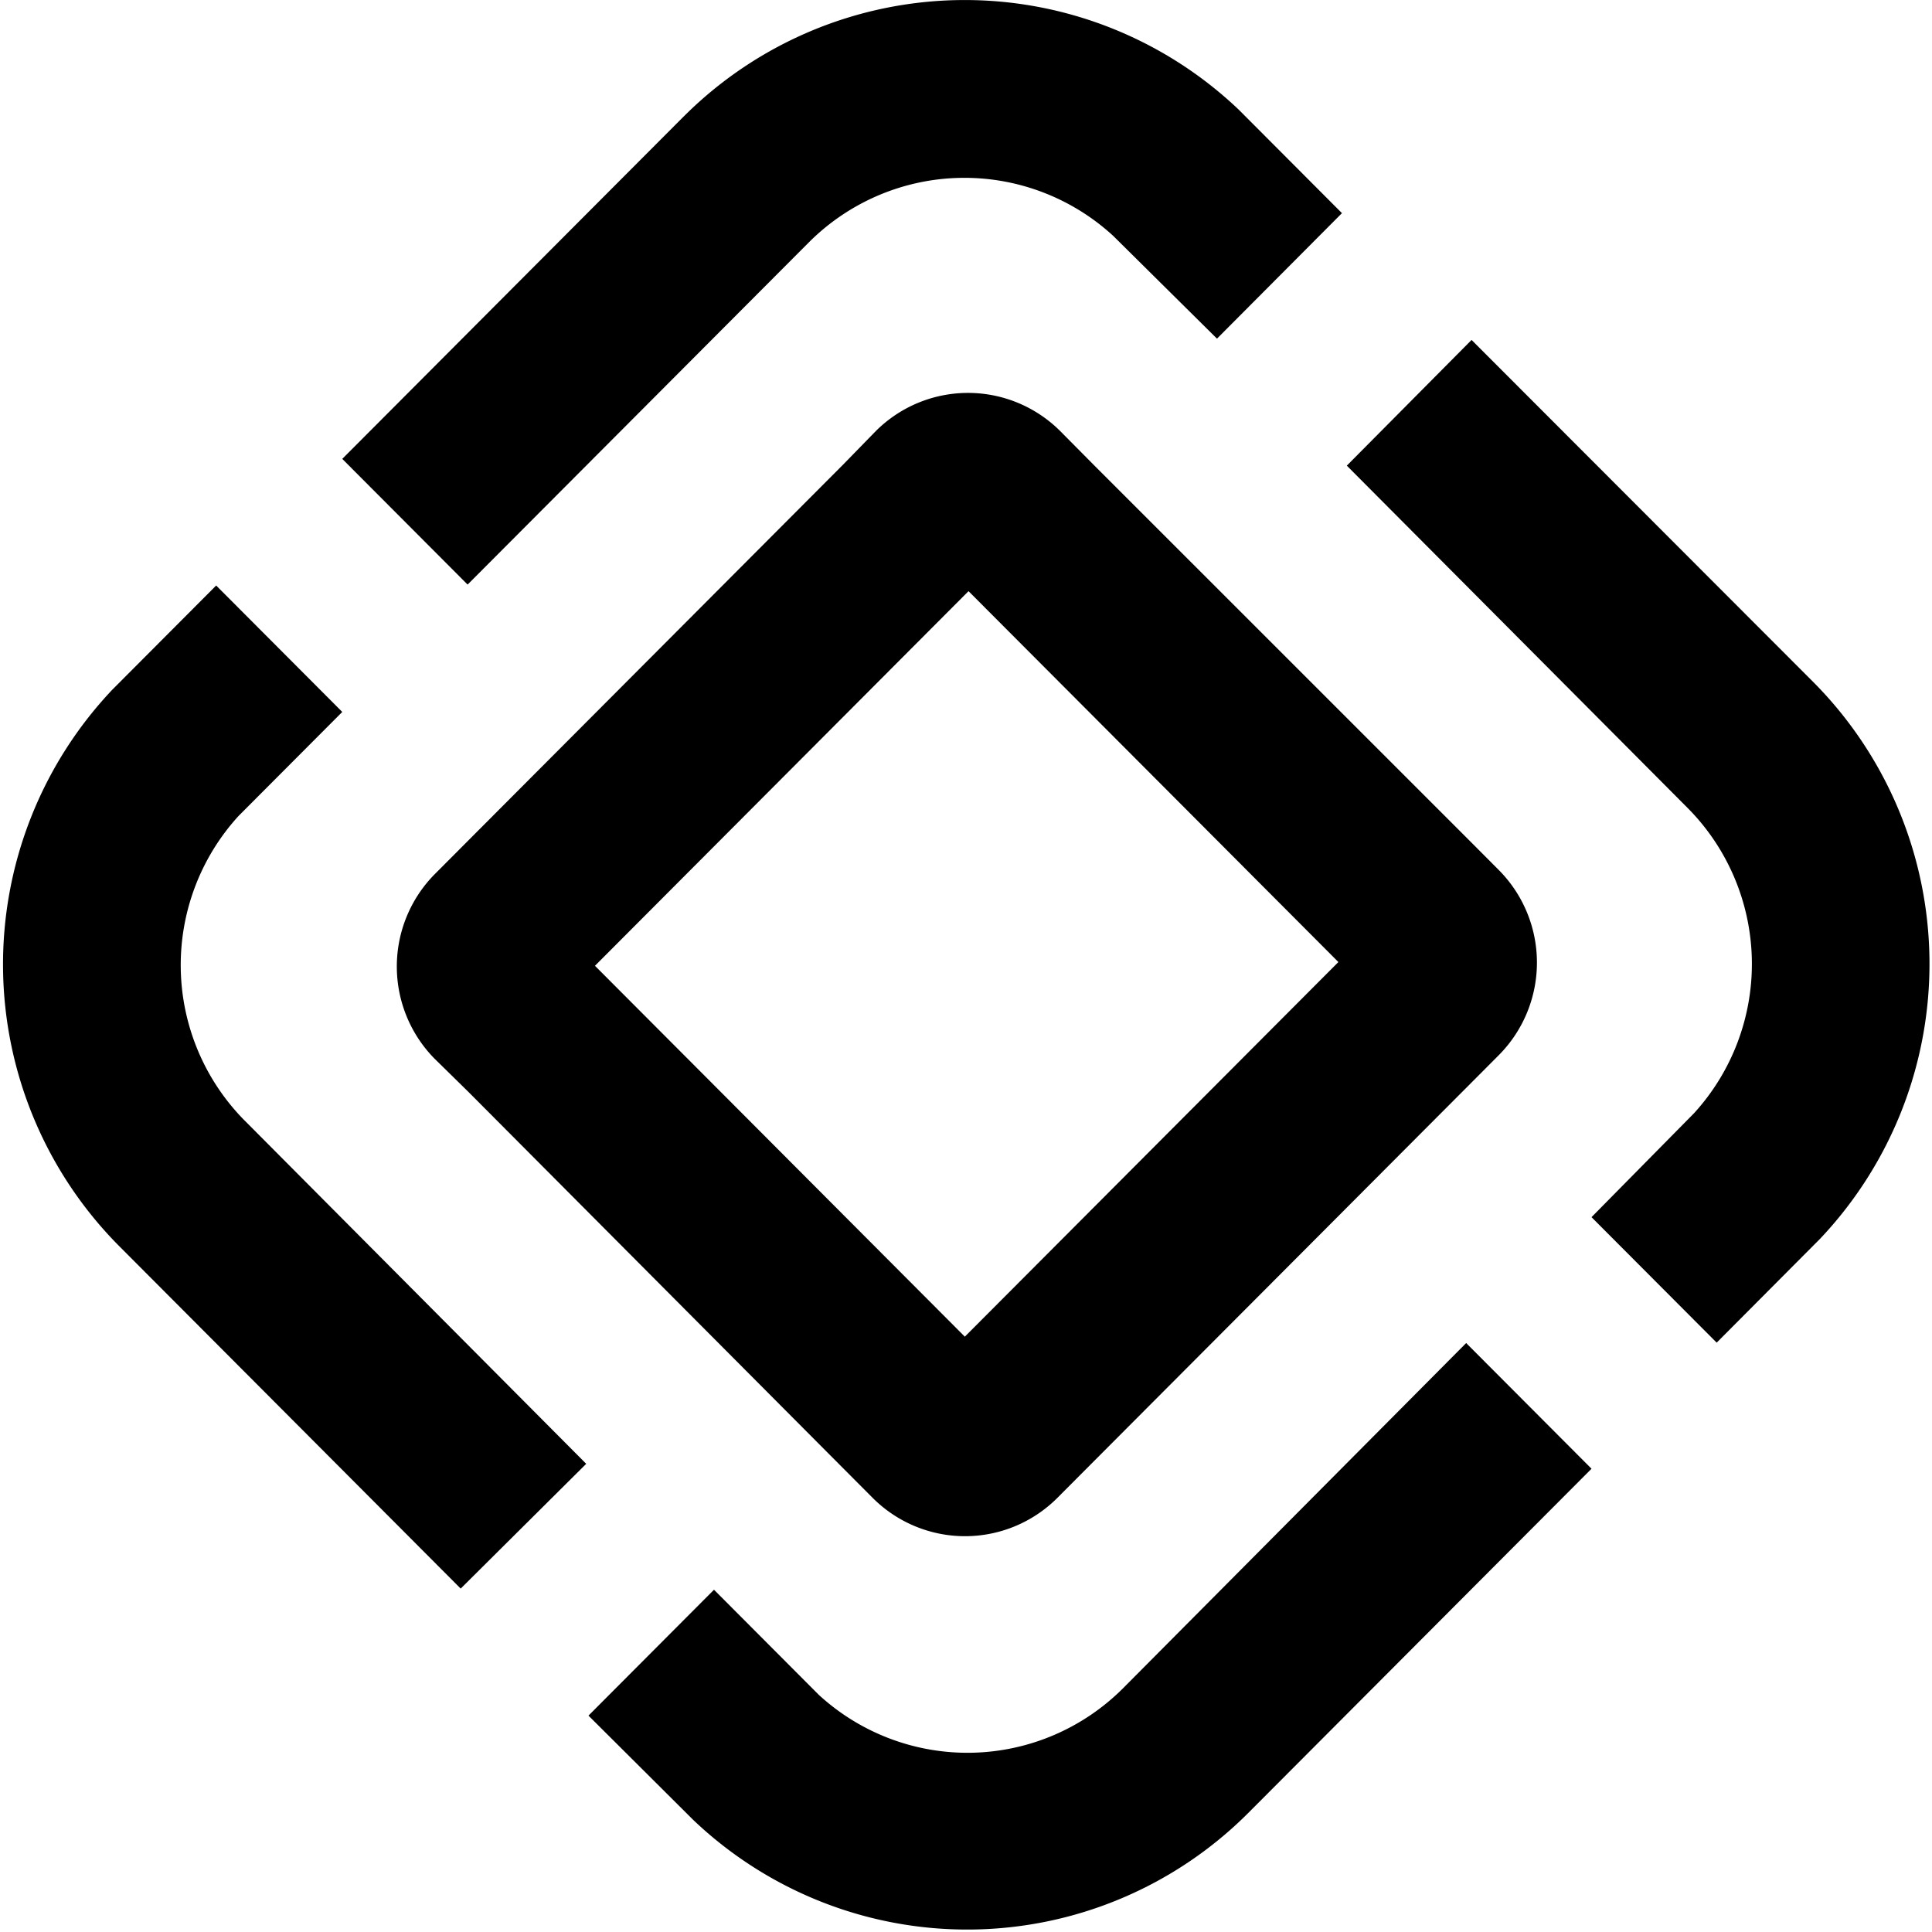 <?xml version="1.0"?>
<svg width="64" height="64" xmlns="http://www.w3.org/2000/svg">
 <g class="layer">
  <g id="svg_8">
   <path d="m22.655,3.852l-11.317,11.349l4.152,4.164l11.317,-11.349a7.295,7.316 0 0 1 10.067,-0.205l3.44,3.407l4.14,-4.157l-3.416,-3.425a13.186,13.223 0 0 0 -18.383,0.217z" fill="#000000" id="svg_1"/>
   <path d="m36.15,48.492l12.375,-12.41l1.132,-1.136a4.331,4.344 0 0 0 0,-6.118l-1.132,-1.136l-12.282,-12.28l-1.126,-1.136a4.331,4.344 0 0 0 -6.101,0l-1.108,1.136l-12.375,12.41l-1.132,1.136a4.331,4.344 0 0 0 0,6.118l1.132,1.111l12.252,12.305l1.132,1.136a4.331,4.344 0 0 0 6.101,0l1.132,-1.136zm-16.441,-16.499l12.375,-12.41l12.252,12.286l-12.375,12.41l-12.252,-12.286z" fill="#000000" id="svg_2"/>
   <path d="m37.19,55.938a7.295,7.316 0 0 1 -10.067,0.205l0,0l-3.471,-3.481l-4.158,4.17l3.465,3.45a13.18,13.217 0 0 0 18.383,-0.217l11.379,-11.411l-4.152,-4.164l-11.379,11.448z" fill="#000000" id="svg_3"/>
   <polygon fill="#25cae0" id="svg_4" points="52.721,40.319 52.721,40.319 54.107,41.709 52.721,40.319 "/>
   <polygon fill="#f91264" id="svg_5" points="7.155,19.396 9.234,21.481 7.155,19.396 7.155,19.396 "/>
   <path d="m8.108,37.124a7.289,7.31 0 0 1 -0.204,-10.096l3.434,-3.444l-4.177,-4.188l-3.434,3.444l0,0a13.18,13.217 0 0 0 0.217,18.435l11.317,11.349l4.158,-4.133l-11.311,-11.368z" fill="#000000" id="svg_6"/>
   <path d="m60.084,22.61l-11.336,-11.349l-4.133,4.164l11.299,11.349a7.301,7.322 0 0 1 0.204,10.102l-3.397,3.444l4.146,4.157l3.416,-3.431a13.186,13.223 0 0 0 -0.198,-18.435z" fill="#000000" id="svg_7"/>
  </g>
 </g>
</svg>